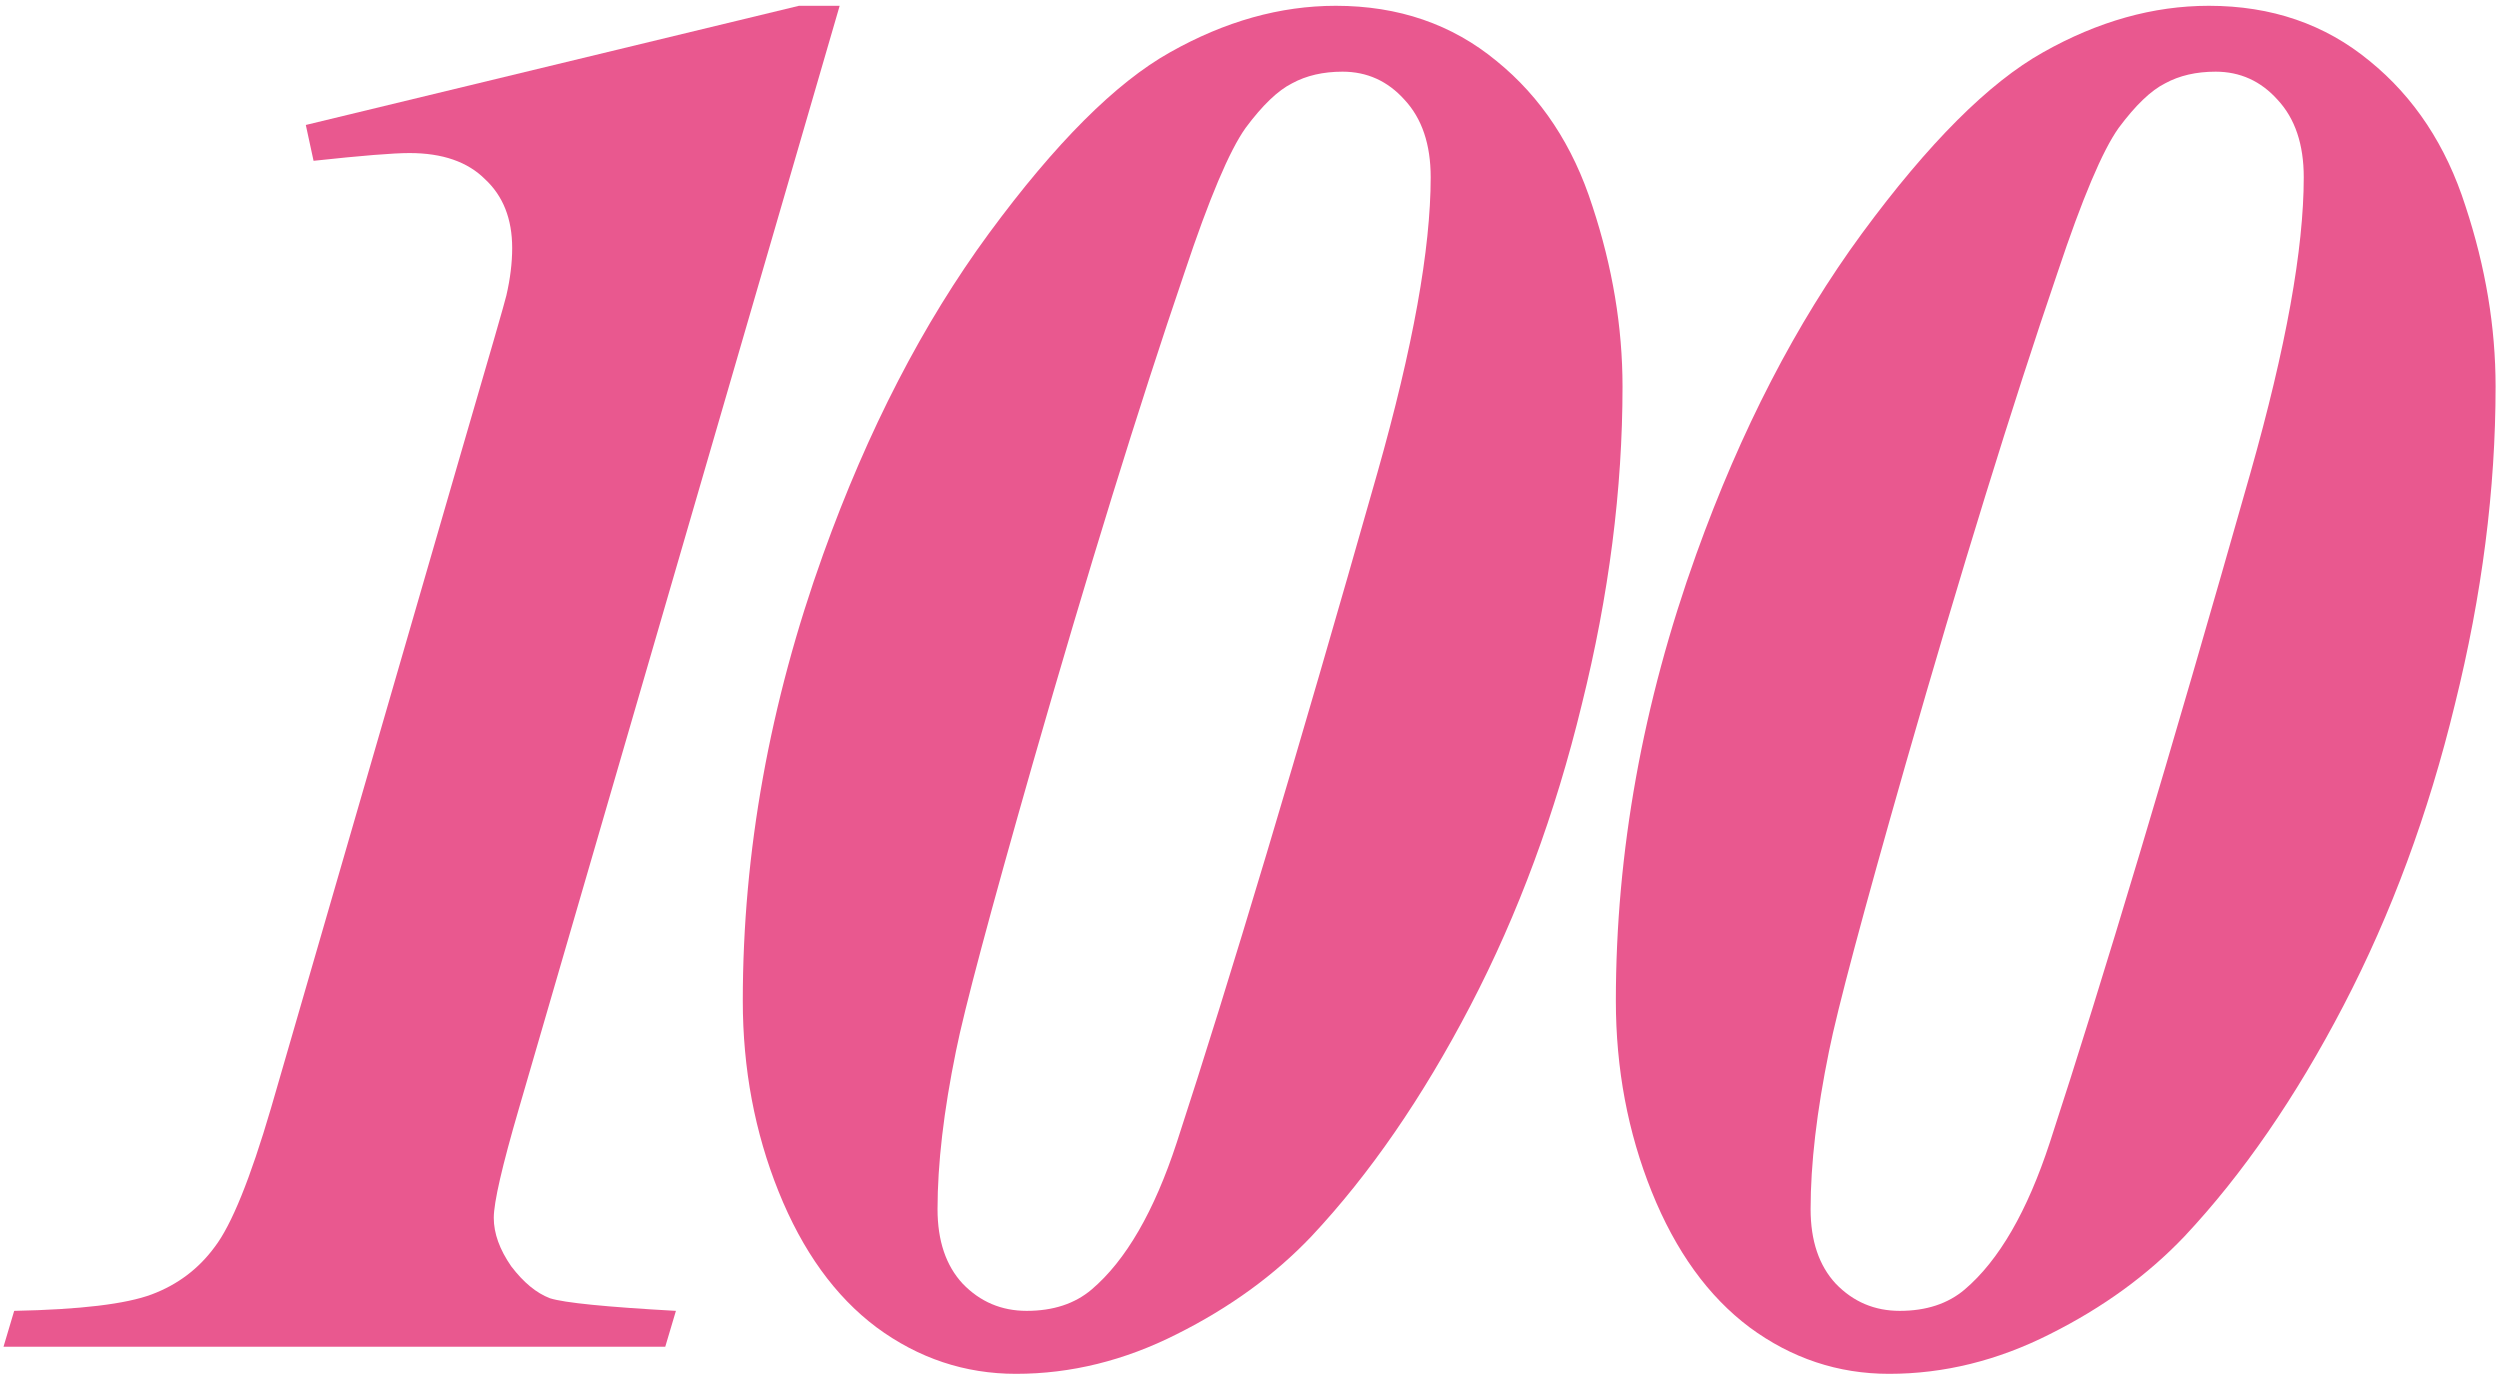 <?xml version="1.0" encoding="UTF-8"?> <svg xmlns="http://www.w3.org/2000/svg" width="349" height="192" viewBox="0 0 349 192" fill="none"> <path d="M308.349 0.809C317.096 0.809 324.58 3.378 330.801 8.518C337.023 13.568 341.486 20.33 344.191 28.806C346.987 37.282 348.384 45.668 348.384 53.963C348.384 68.3 346.491 83.088 342.704 98.327C339.007 113.565 333.822 127.587 327.149 140.391C320.477 153.195 313.083 163.925 304.968 172.581C299.828 177.991 293.561 182.545 286.167 186.242C278.864 189.939 271.38 191.787 263.715 191.787C256.592 191.787 250.1 189.623 244.239 185.295C238.468 180.967 233.914 174.655 230.578 166.359C227.242 158.064 225.574 149.182 225.574 139.714C225.574 118.975 229.316 98.191 236.8 77.362C243.021 60.05 250.731 45.127 259.928 32.593C269.216 19.97 277.646 11.539 285.221 7.301C292.885 2.973 300.595 0.809 308.349 0.809ZM309.296 10.006C306.591 10.006 304.246 10.547 302.263 11.629C300.279 12.621 298.115 14.695 295.77 17.851C293.516 21.006 290.676 27.724 287.249 38.003C280.847 56.759 273.769 79.662 266.015 106.712C260.063 127.542 256.502 140.887 255.33 146.748C253.616 155.133 252.76 162.482 252.76 168.794C252.76 173.212 253.932 176.684 256.276 179.208C258.711 181.733 261.687 182.996 265.203 182.996C268.9 182.996 271.921 182.004 274.265 180.02C279.044 175.962 283.012 169.11 286.167 159.461C293.561 136.829 302.894 105.675 314.165 66.001C319.124 48.508 321.604 34.757 321.604 24.748C321.604 20.15 320.387 16.543 317.952 13.928C315.608 11.313 312.722 10.006 309.296 10.006Z" fill="#E9588F"></path> <path d="M186.469 0.809C195.216 0.809 202.7 3.378 208.921 8.518C215.143 13.568 219.606 20.33 222.312 28.806C225.107 37.282 226.504 45.668 226.504 53.963C226.504 68.3 224.611 83.088 220.824 98.327C217.127 113.565 211.942 127.587 205.27 140.391C198.597 153.195 191.203 163.925 183.088 172.581C177.948 177.991 171.681 182.545 164.288 186.242C156.984 189.939 149.5 191.787 141.835 191.787C134.712 191.787 128.22 189.623 122.359 185.295C116.588 180.967 112.035 174.655 108.698 166.359C105.362 158.064 103.694 149.182 103.694 139.714C103.694 118.975 107.436 98.191 114.92 77.362C121.142 60.05 128.851 45.127 138.048 32.593C147.336 19.97 155.767 11.539 163.341 7.301C171.005 2.973 178.715 0.809 186.469 0.809ZM187.416 10.006C184.711 10.006 182.367 10.547 180.383 11.629C178.399 12.621 176.235 14.695 173.891 17.851C171.636 21.006 168.796 27.724 165.37 38.003C158.968 56.759 151.889 79.662 144.135 106.712C138.184 127.542 134.622 140.887 133.45 146.748C131.736 155.133 130.88 162.482 130.88 168.794C130.88 173.212 132.052 176.684 134.396 179.208C136.831 181.733 139.807 182.996 143.323 182.996C147.02 182.996 150.041 182.004 152.385 180.02C157.164 175.962 161.132 169.11 164.288 159.461C171.681 136.829 181.014 105.675 192.285 66.001C197.244 48.508 199.724 34.757 199.724 24.748C199.724 20.15 198.507 16.543 196.072 13.928C193.728 11.313 190.842 10.006 187.416 10.006Z" fill="#E9588F"></path> <path d="M117.216 0.809L72.447 154.728C70.103 162.753 68.931 167.847 68.931 170.011C68.931 172.175 69.742 174.43 71.365 176.774C73.079 179.028 74.882 180.516 76.775 181.237C78.759 181.868 84.62 182.455 94.358 182.996L92.871 188H0.492L1.98 182.996C11.177 182.815 17.579 182.049 21.186 180.696C24.793 179.344 27.723 177.135 29.977 174.069C32.322 171.003 34.937 164.556 37.822 154.728L64.332 63.296C68.39 49.41 70.509 42.061 70.689 41.249C71.23 38.905 71.501 36.696 71.501 34.622C71.501 30.564 70.238 27.363 67.713 25.019C65.279 22.584 61.762 21.367 57.164 21.367C54.909 21.367 50.446 21.728 43.773 22.449L42.691 17.445L111.536 0.809H117.216Z" fill="#E9588F"></path> </svg> 